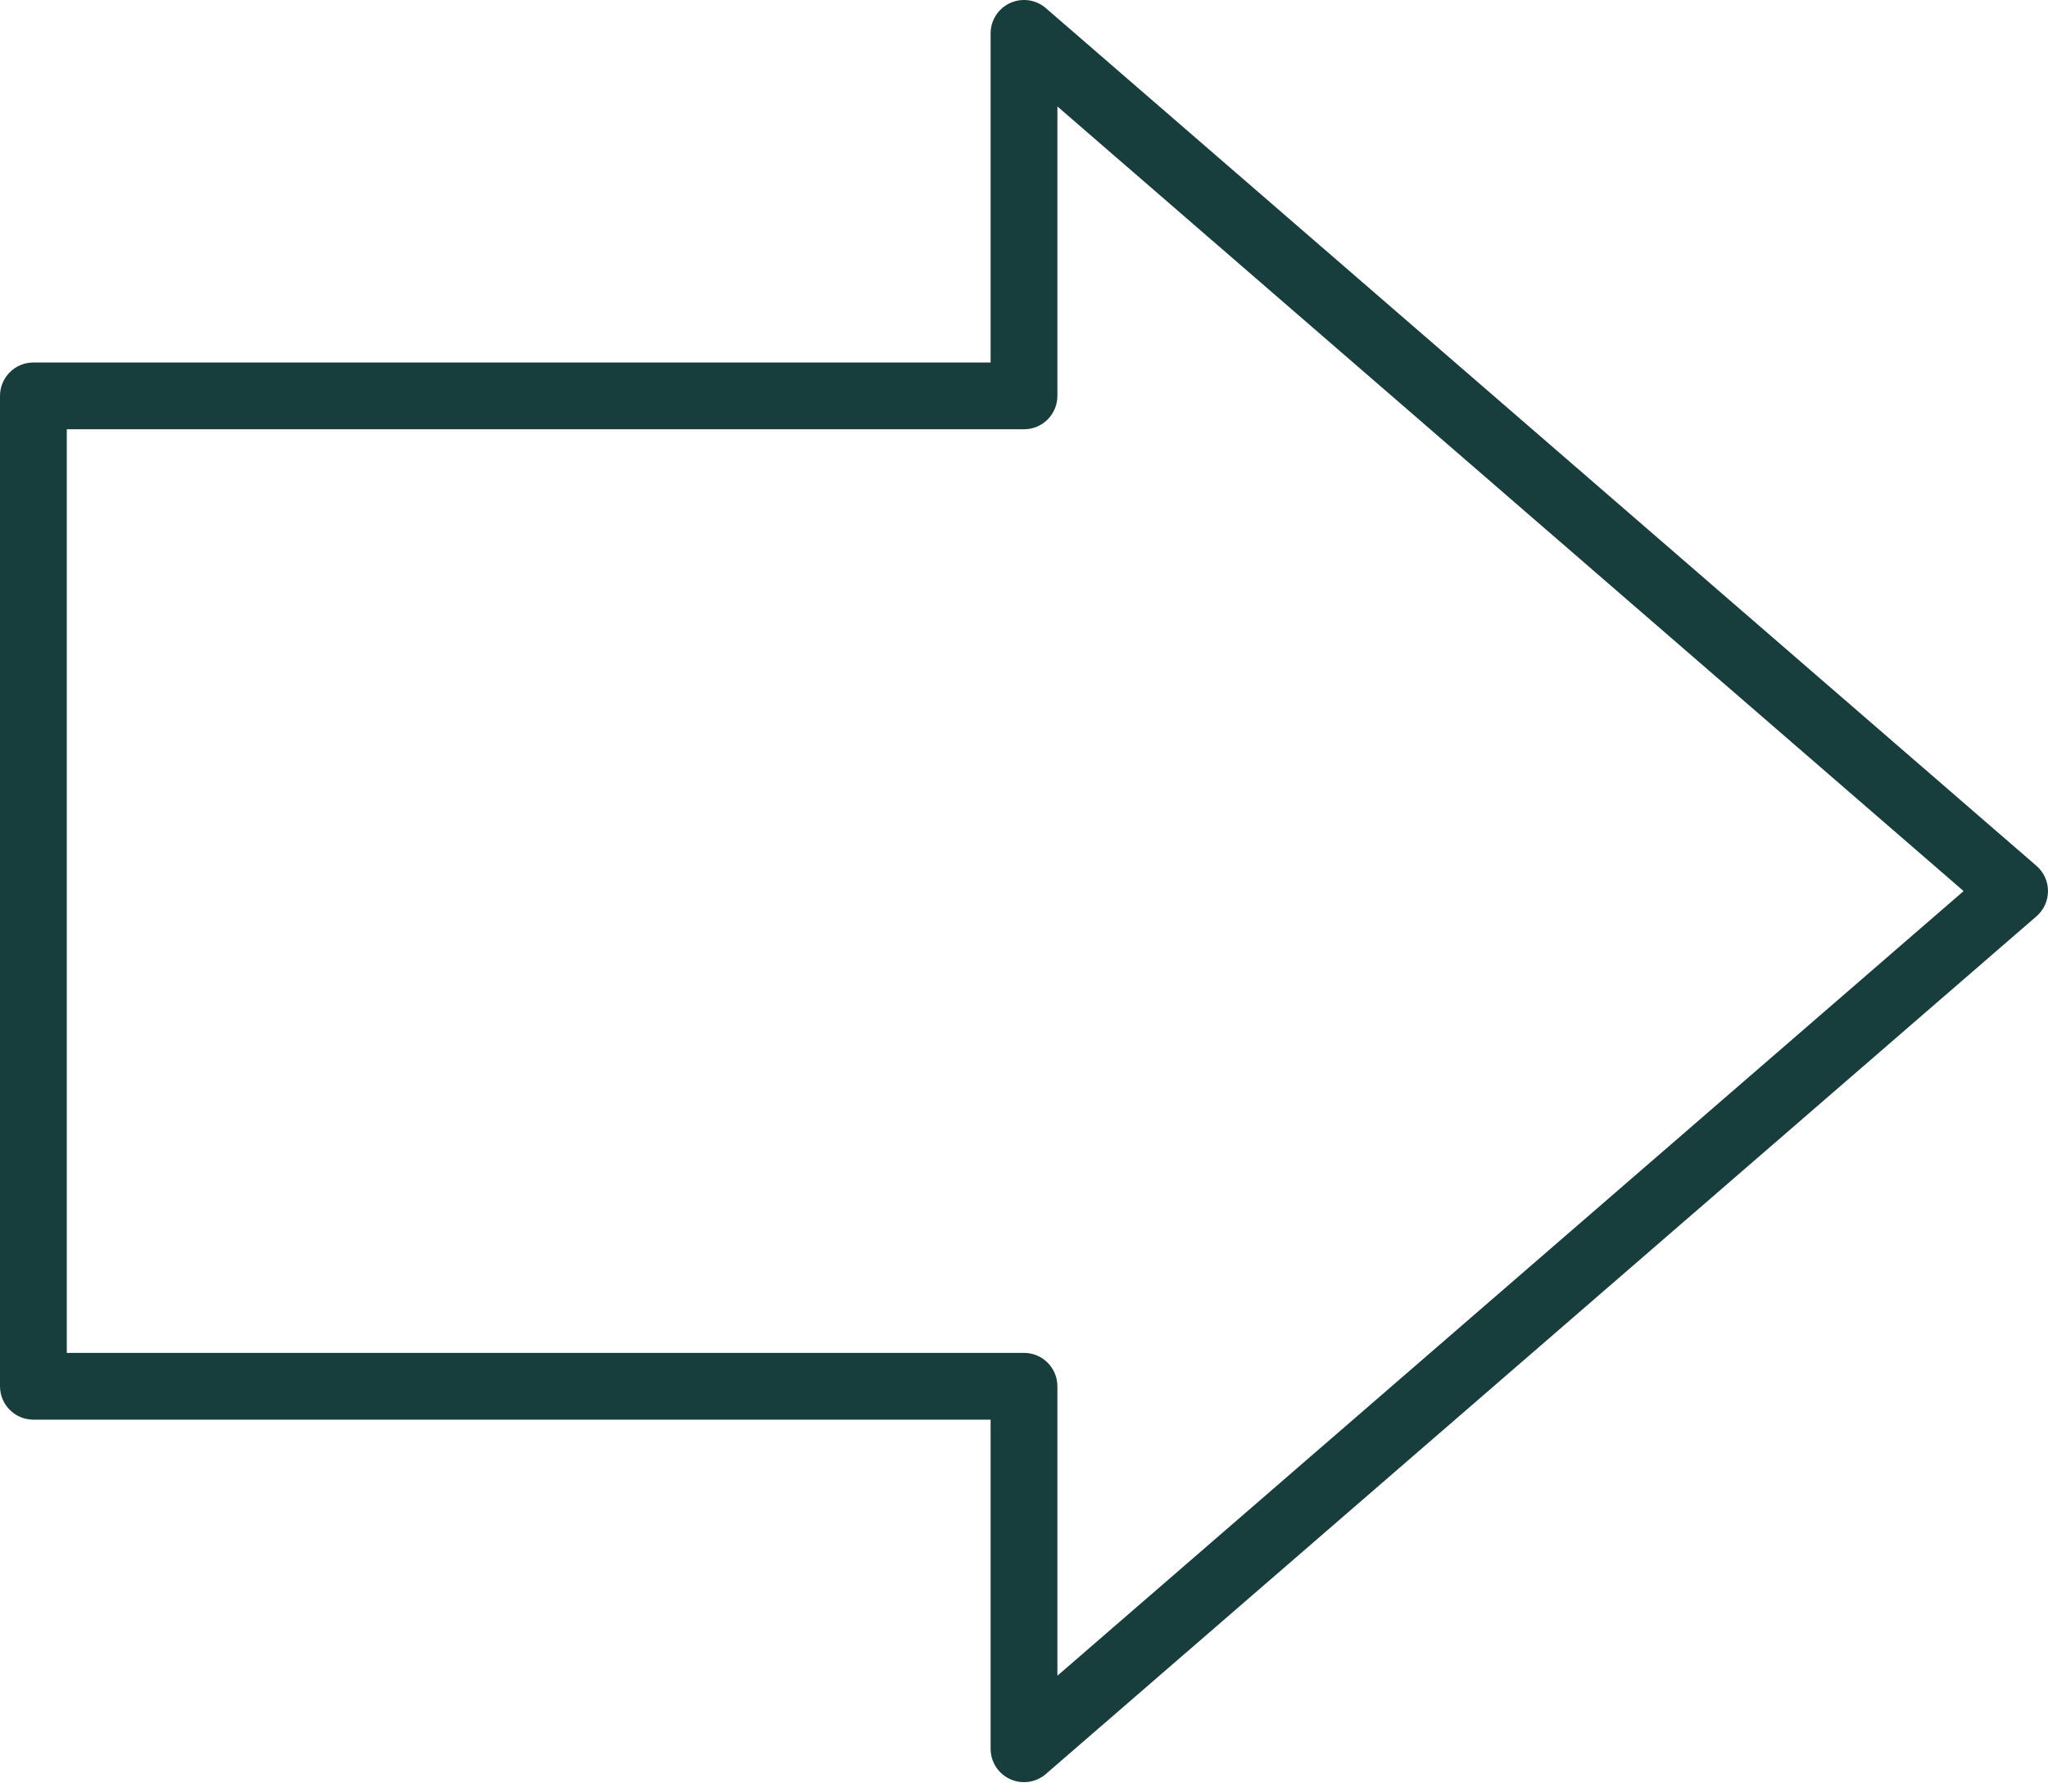 <?xml version="1.0" encoding="UTF-8"?> <svg xmlns="http://www.w3.org/2000/svg" width="184" height="161" viewBox="0 0 184 161" fill="none"><path d="M181 80.076L182.964 82.344C183.622 81.774 184 80.947 184 80.076C184 79.206 183.622 78.378 182.964 77.808L181 80.076ZM92 157.152H89C89 158.327 89.685 159.393 90.753 159.881C91.822 160.369 93.076 160.189 93.964 159.42L92 157.152ZM92 124.576H95C95 122.919 93.657 121.576 92 121.576V124.576ZM3 124.576H0C0 126.233 1.343 127.576 3 127.576L3 124.576ZM3 35.576V32.576C1.343 32.576 0 33.919 0 35.576H3ZM92 35.576V38.576C93.657 38.576 95 37.233 95 35.576H92ZM92 3L93.964 0.732C93.076 -0.037 91.822 -0.217 90.753 0.271C89.685 0.759 89 1.826 89 3L92 3ZM181 80.076L179.036 77.808L90.036 154.885L92 157.152L93.964 159.42L182.964 82.344L181 80.076ZM92 157.152H95V124.576H92H89V157.152H92ZM92 124.576V121.576H3V124.576V127.576H92V124.576ZM3 124.576H6V35.576H3H0V124.576H3ZM3 35.576V38.576H92V35.576V32.576H3V35.576ZM92 35.576H95V3H92H89V35.576H92ZM92 3L90.036 5.268L179.036 82.344L181 80.076L182.964 77.808L93.964 0.732L92 3Z" fill="#173E3C"></path></svg> 